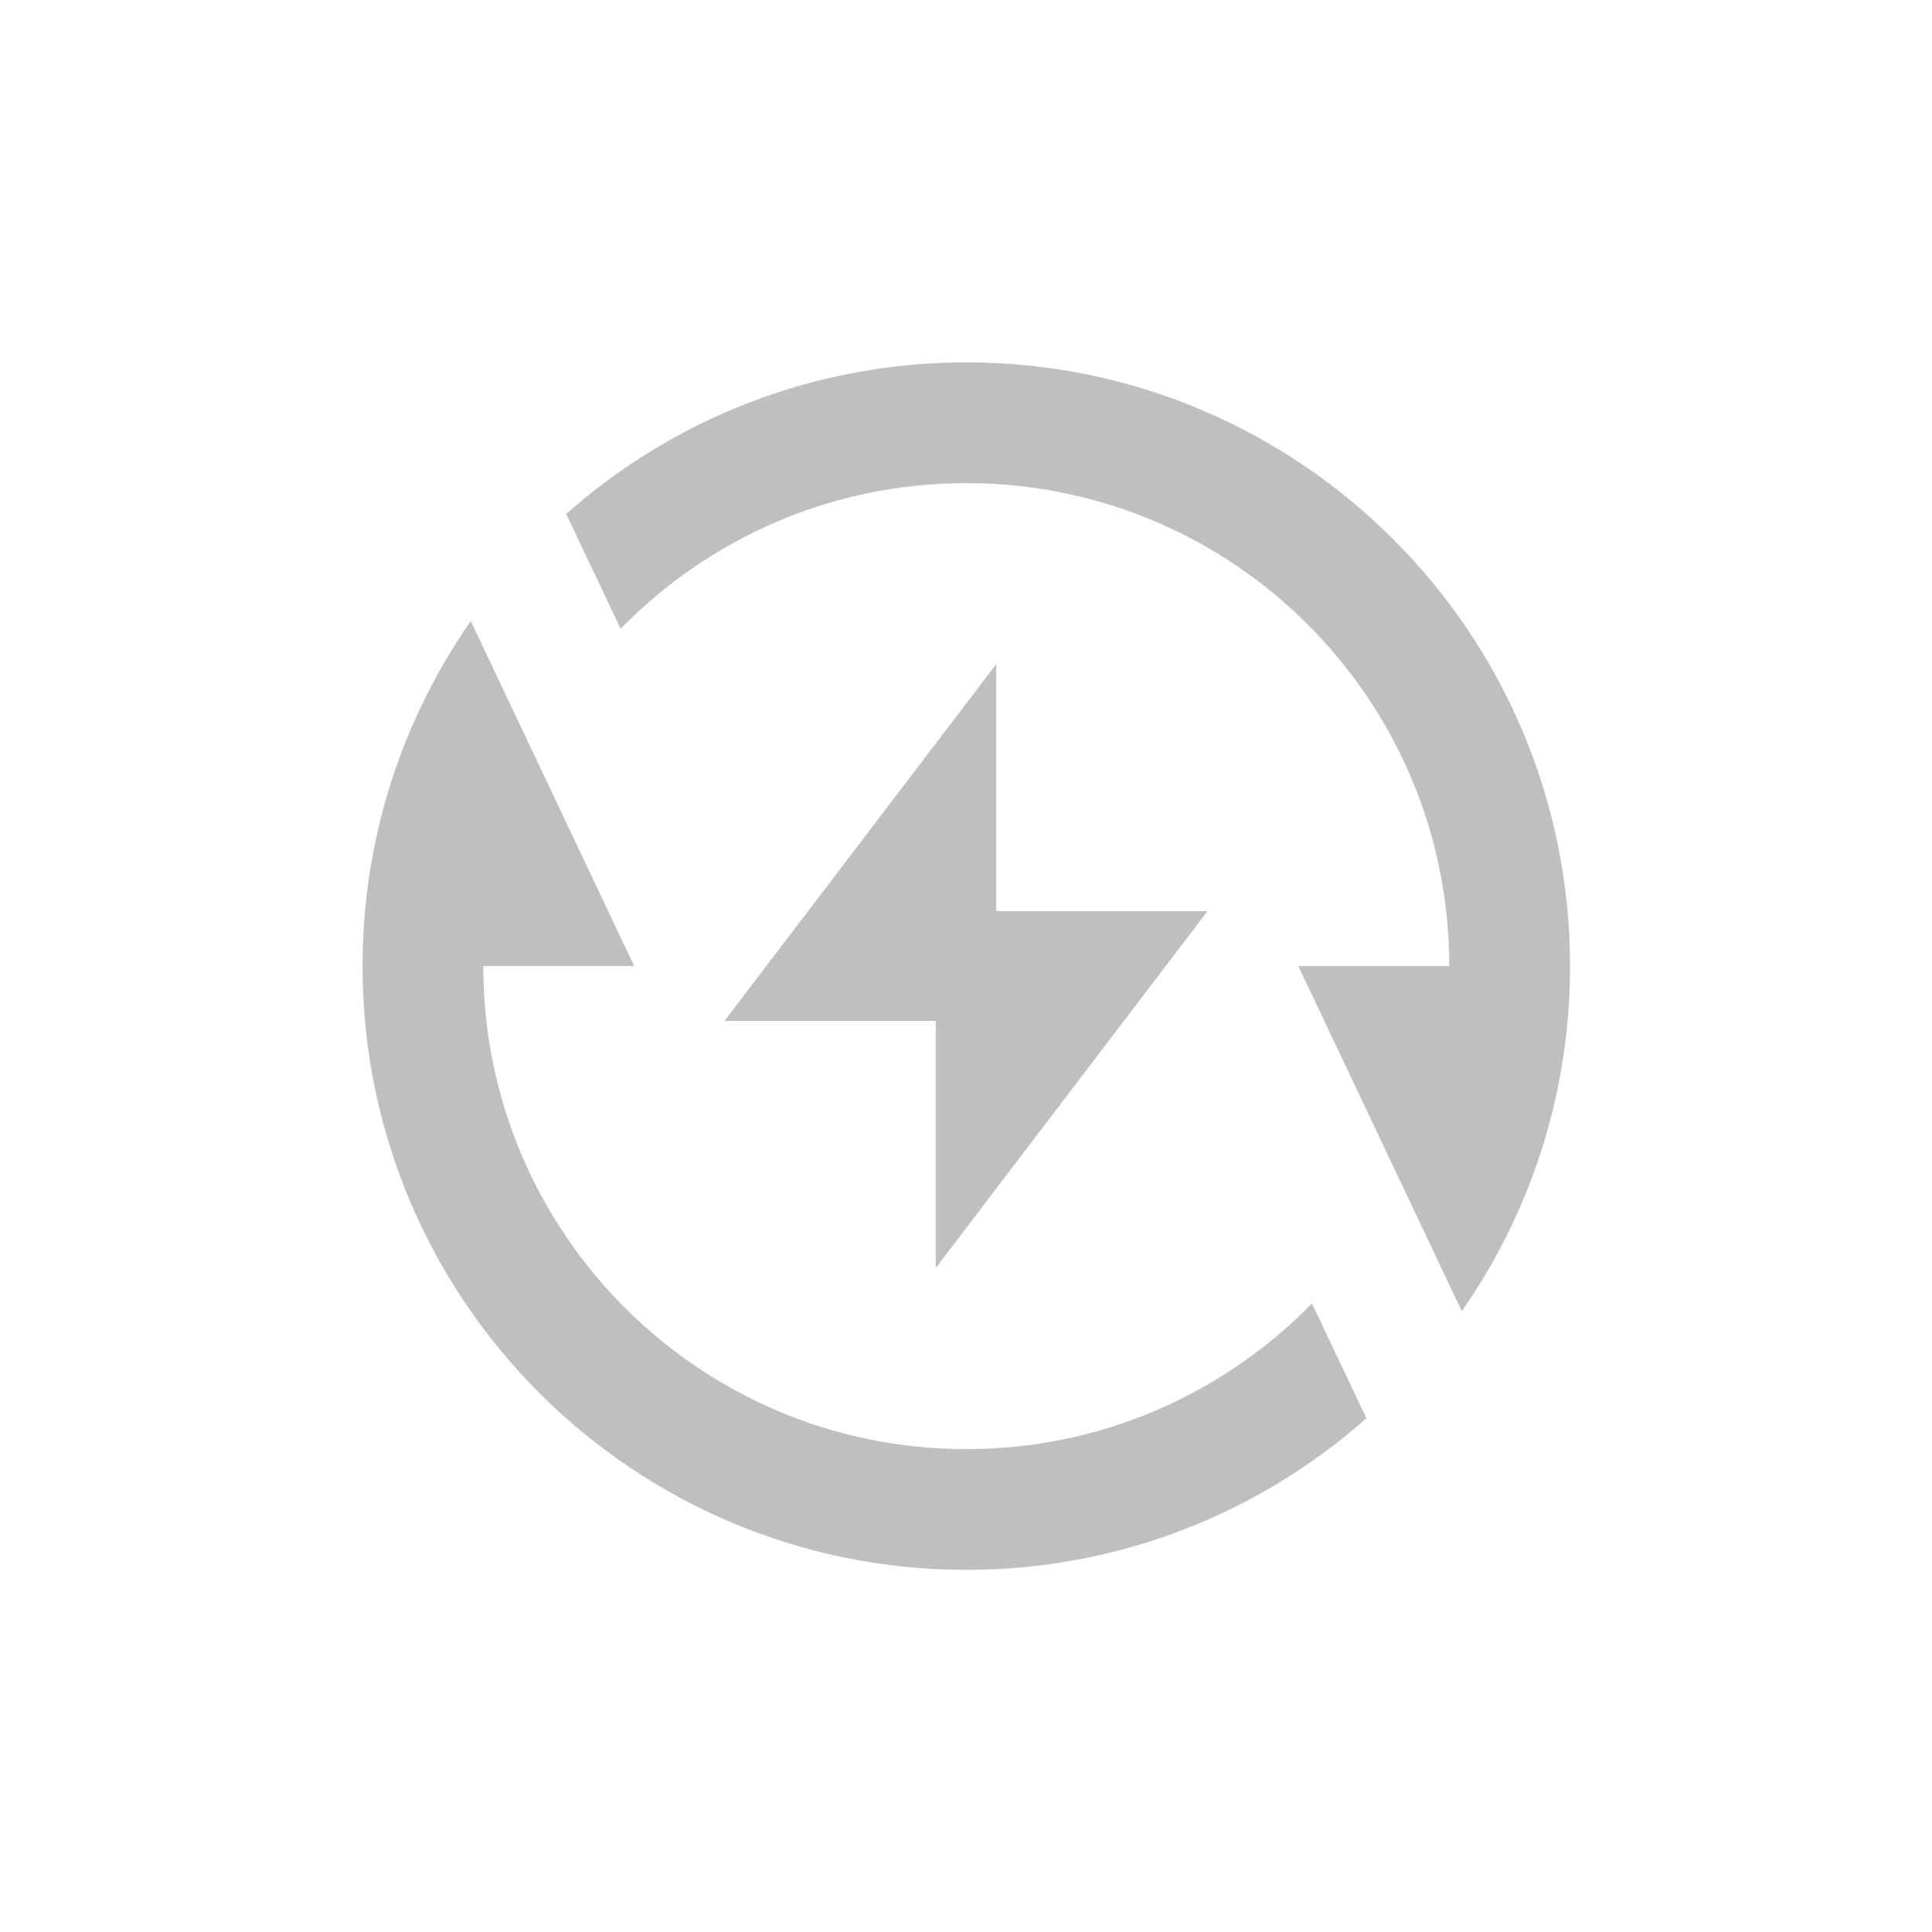 <svg width="64" height="64" viewBox="0 0 64 64" fill="none" xmlns="http://www.w3.org/2000/svg">
<path d="M21.01 32.004H16.01C16.01 40.84 23.173 48.004 32.01 48.004C36.498 48.004 40.555 46.155 43.461 43.178L45.264 46.982C41.735 50.107 37.094 52.004 32.01 52.004C20.964 52.004 12.01 43.05 12.01 32.004C12.01 27.754 13.335 23.814 15.596 20.574L21.01 32.004Z" fill="black" fill-opacity="0.25"/>
<path d="M32.01 12.004C43.055 12.004 52.01 20.958 52.01 32.004C52.01 36.254 50.684 40.194 48.424 43.434L43.01 32.004H48.01C48.01 23.167 40.846 16.004 32.01 16.004C27.521 16.004 23.464 17.853 20.559 20.83L18.756 17.025C22.285 13.901 26.926 12.004 32.01 12.004Z" fill="black" fill-opacity="0.25"/>
<path d="M33 30.182H40L31 42V33.818H24L33 22V30.182Z" fill="black" fill-opacity="0.25"/>
</svg>
